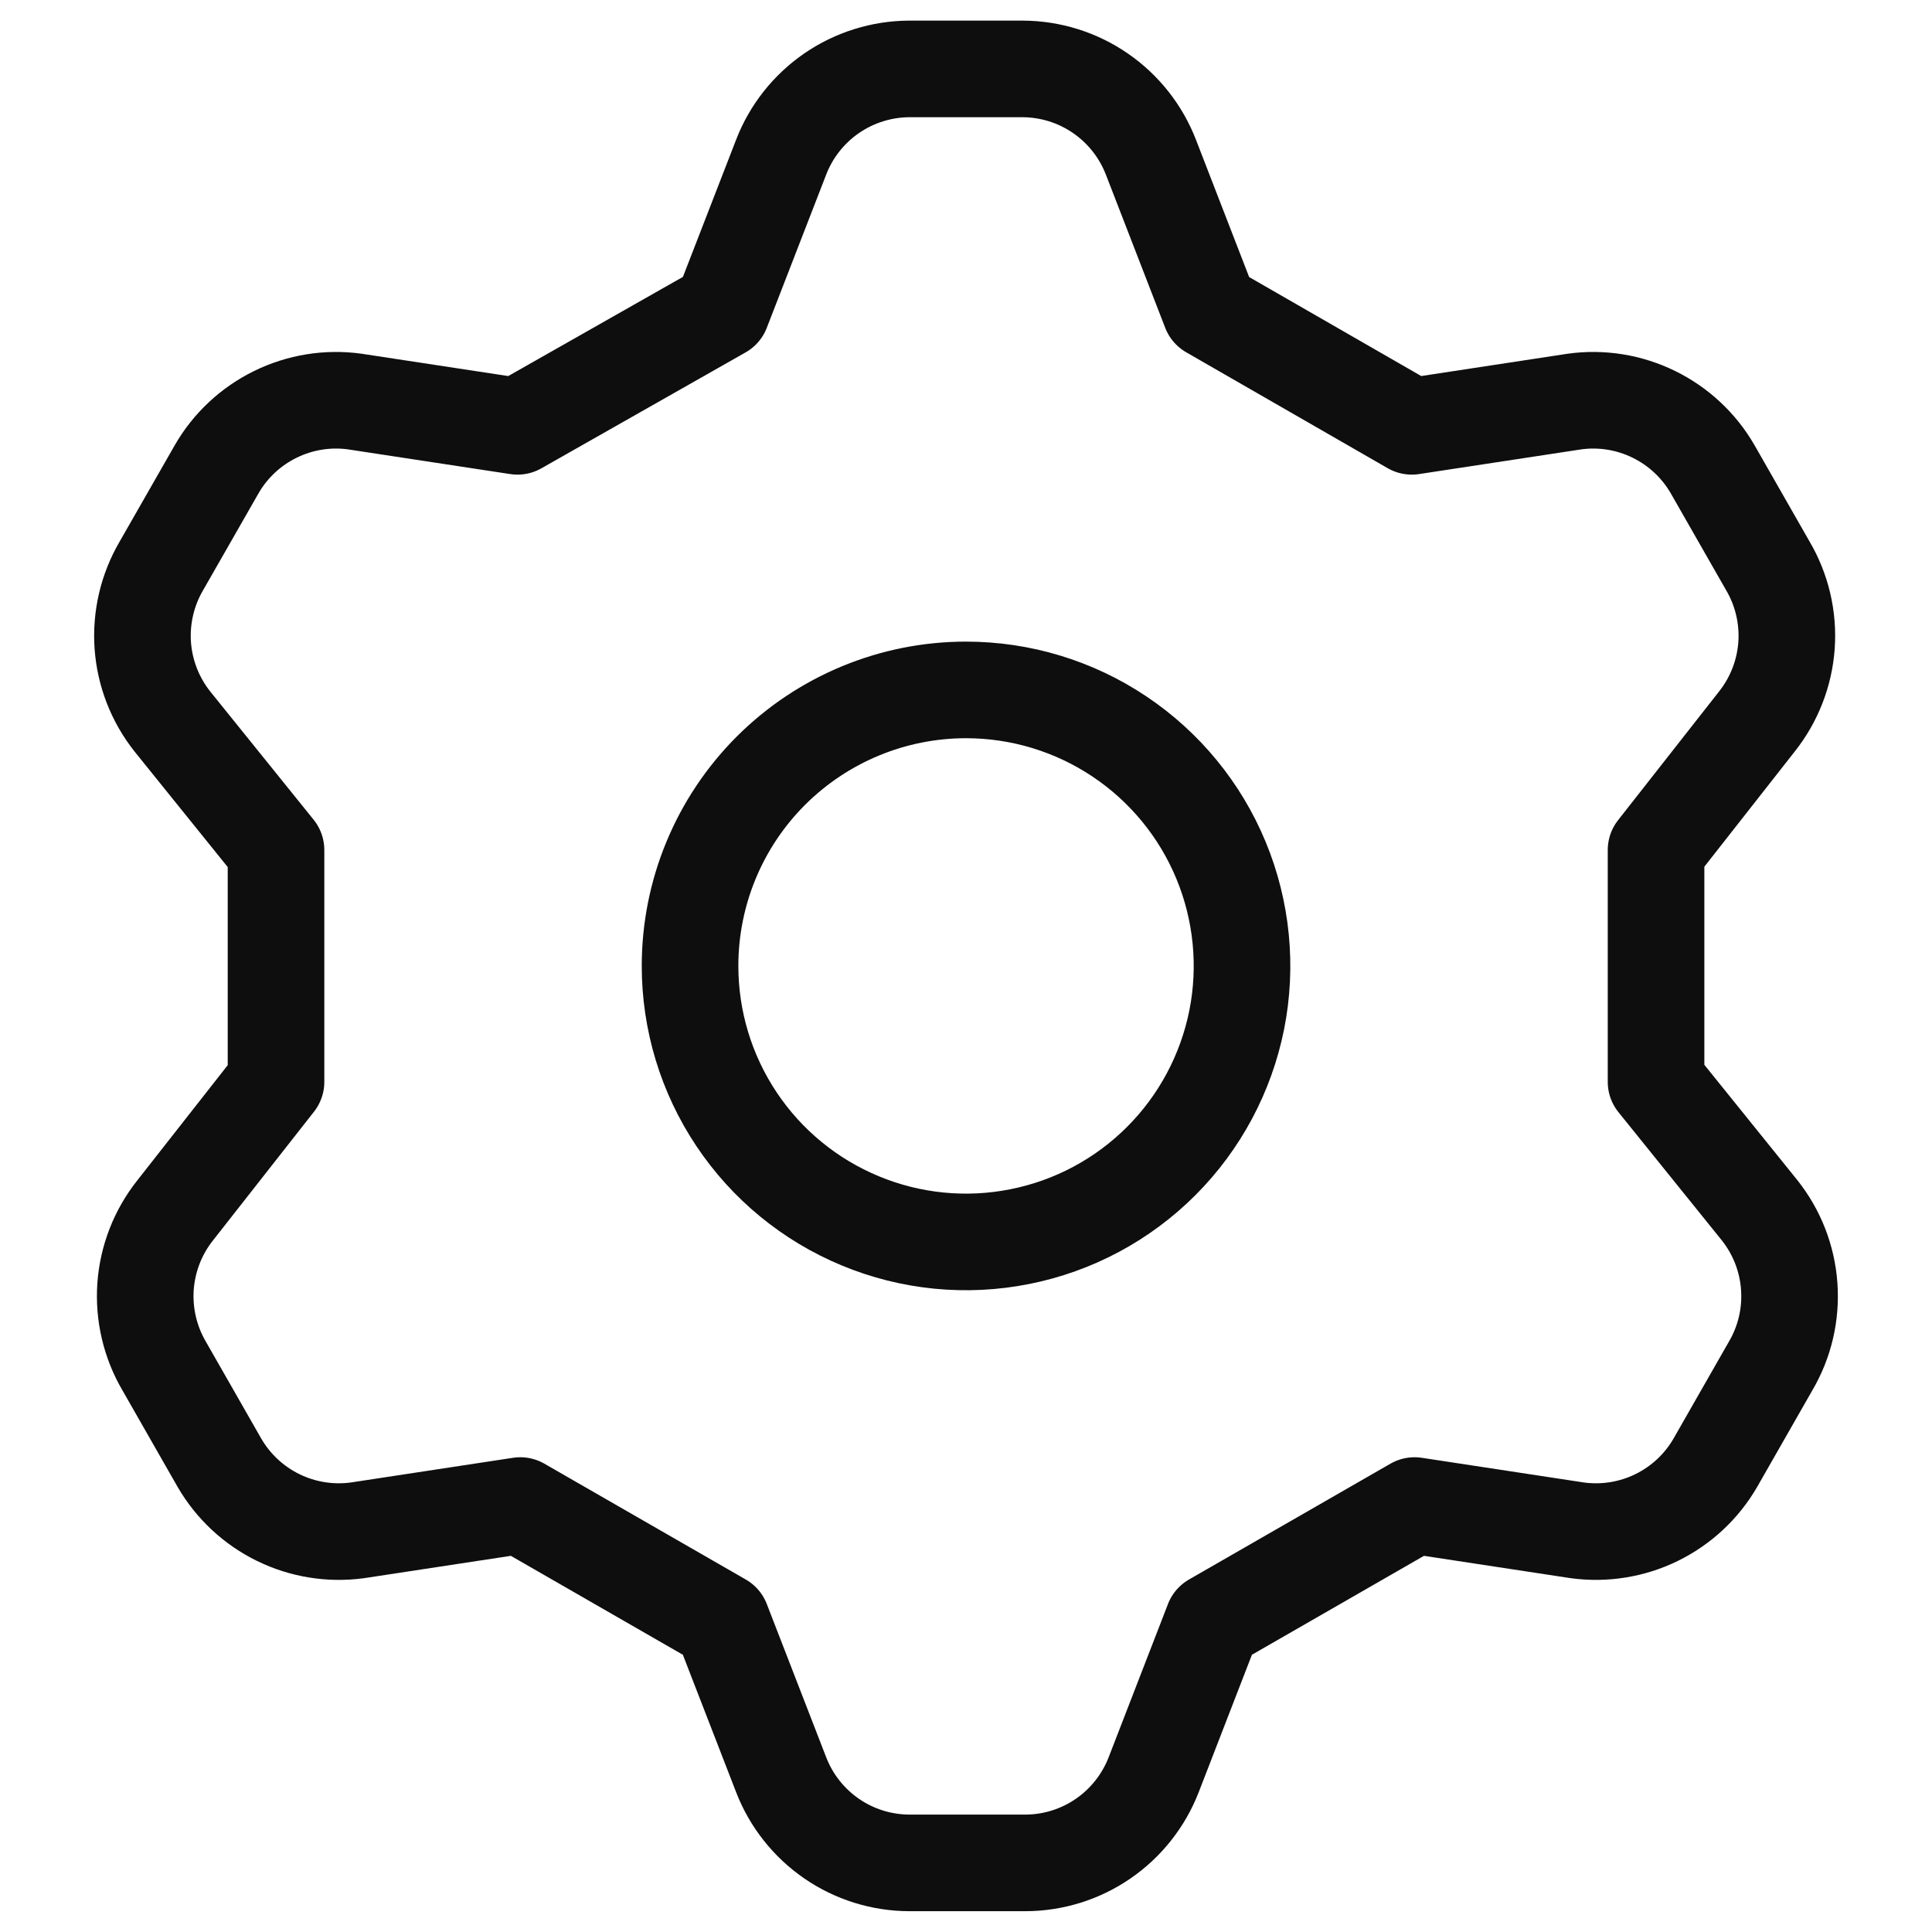 <svg width="30" height="30" viewBox="0 0 30 30" fill="none" xmlns="http://www.w3.org/2000/svg">
<path d="M11.207 4.82L12.129 2.442C12.284 2.039 12.558 1.693 12.913 1.448C13.269 1.203 13.69 1.072 14.122 1.07H15.879C16.311 1.072 16.732 1.203 17.087 1.448C17.443 1.693 17.716 2.039 17.872 2.442L18.793 4.82L21.922 6.62L24.45 6.235C24.871 6.177 25.3 6.247 25.681 6.434C26.063 6.621 26.38 6.917 26.593 7.285L27.45 8.785C27.67 9.158 27.771 9.59 27.741 10.022C27.71 10.454 27.549 10.867 27.279 11.206L25.715 13.199V16.799L27.322 18.792C27.592 19.131 27.753 19.544 27.783 19.976C27.814 20.408 27.713 20.84 27.493 21.213L26.636 22.713C26.423 23.081 26.106 23.377 25.724 23.564C25.343 23.751 24.914 23.82 24.493 23.763L21.965 23.378L18.836 25.177L17.915 27.556C17.759 27.959 17.486 28.305 17.13 28.55C16.775 28.795 16.353 28.926 15.922 28.927H14.122C13.69 28.926 13.269 28.795 12.913 28.55C12.558 28.305 12.284 27.959 12.129 27.556L11.207 25.177L8.079 23.378L5.55 23.763C5.129 23.82 4.701 23.751 4.319 23.564C3.938 23.377 3.62 23.081 3.407 22.713L2.55 21.213C2.331 20.84 2.23 20.408 2.26 19.976C2.291 19.544 2.452 19.131 2.722 18.792L4.286 16.799V13.199L2.679 11.206C2.409 10.867 2.248 10.454 2.217 10.022C2.187 9.59 2.288 9.158 2.507 8.785L3.365 7.285C3.577 6.917 3.895 6.621 4.276 6.434C4.658 6.247 5.086 6.177 5.507 6.235L8.036 6.62L11.207 4.82ZM10.715 14.999C10.715 15.847 10.966 16.675 11.437 17.38C11.908 18.085 12.577 18.634 13.36 18.958C14.143 19.283 15.005 19.368 15.836 19.202C16.668 19.037 17.431 18.629 18.031 18.029C18.63 17.43 19.038 16.666 19.204 15.835C19.369 15.004 19.284 14.142 18.96 13.359C18.636 12.576 18.086 11.906 17.381 11.435C16.677 10.964 15.848 10.713 15 10.713C13.864 10.713 12.774 11.165 11.97 11.968C11.166 12.772 10.715 13.862 10.715 14.999V14.999Z" stroke="#0E0E0E" stroke-width="1.5" stroke-linecap="round" stroke-linejoin="round"/>
</svg>
